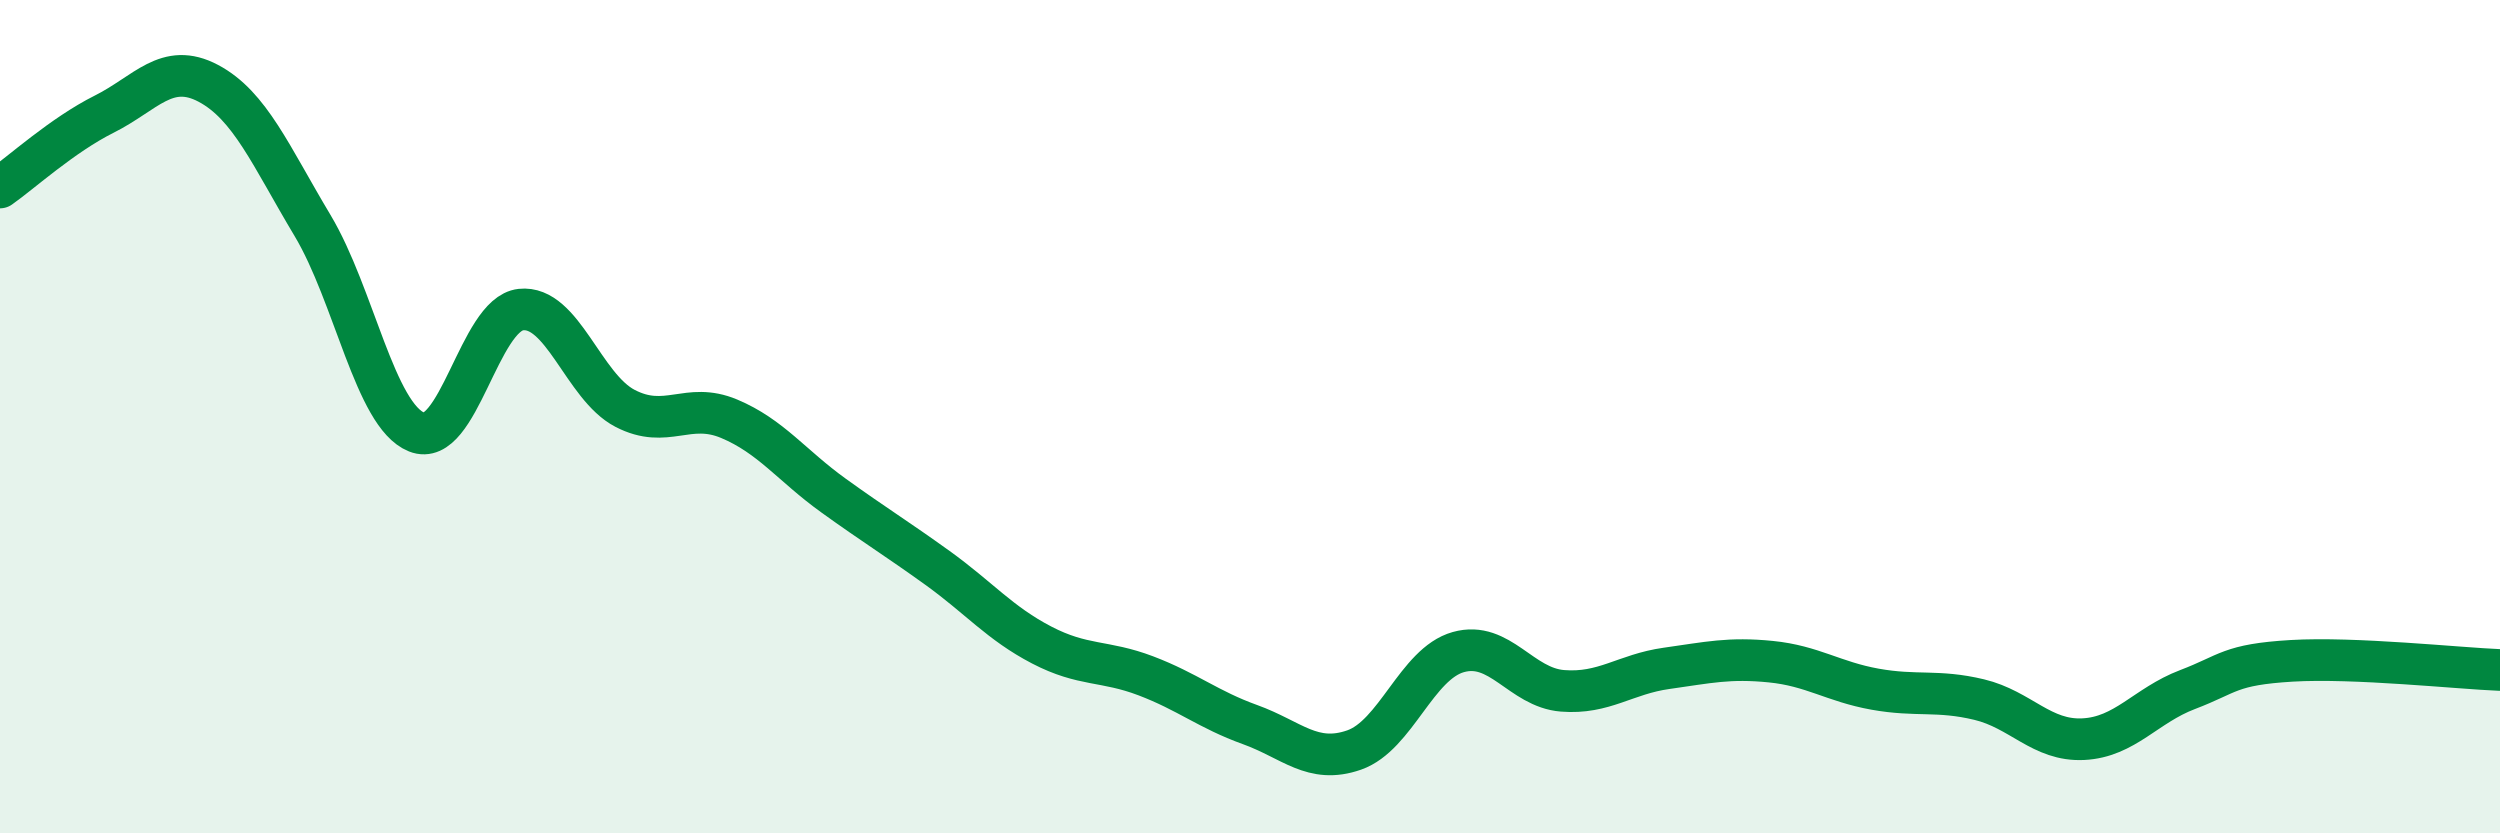 
    <svg width="60" height="20" viewBox="0 0 60 20" xmlns="http://www.w3.org/2000/svg">
      <path
        d="M 0,4.5 C 0.5,4.15 1.5,3.24 2.5,2.74 C 3.5,2.24 4,1.47 5,2 C 6,2.53 6.5,3.74 7.5,5.41 C 8.5,7.08 9,9.97 10,10.37 C 11,10.77 11.5,7.54 12.5,7.43 C 13.5,7.32 14,9.28 15,9.8 C 16,10.32 16.5,9.63 17.5,10.05 C 18.5,10.47 19,11.17 20,11.89 C 21,12.61 21.5,12.91 22.5,13.63 C 23.5,14.35 24,14.96 25,15.48 C 26,16 26.5,15.84 27.5,16.22 C 28.5,16.6 29,17.03 30,17.39 C 31,17.75 31.5,18.35 32.5,18 C 33.5,17.65 34,15.93 35,15.65 C 36,15.37 36.5,16.5 37.5,16.58 C 38.5,16.66 39,16.18 40,16.04 C 41,15.9 41.5,15.78 42.5,15.88 C 43.5,15.98 44,16.36 45,16.54 C 46,16.72 46.5,16.55 47.5,16.79 C 48.5,17.03 49,17.79 50,17.74 C 51,17.69 51.5,16.93 52.5,16.55 C 53.5,16.17 53.5,15.95 55,15.86 C 56.5,15.77 59,16.04 60,16.08L60 20L0 20Z"
        fill="#008740"
        opacity="0.1"
        stroke-linecap="round"
        stroke-linejoin="round"
      />
      <path
        d="M 0,4.5 C 0.5,4.15 1.5,3.24 2.5,2.74 C 3.5,2.24 4,1.47 5,2 C 6,2.53 6.5,3.74 7.5,5.41 C 8.5,7.08 9,9.97 10,10.37 C 11,10.77 11.5,7.54 12.5,7.43 C 13.5,7.32 14,9.28 15,9.8 C 16,10.32 16.5,9.63 17.5,10.05 C 18.5,10.47 19,11.17 20,11.89 C 21,12.61 21.5,12.91 22.5,13.63 C 23.5,14.35 24,14.96 25,15.48 C 26,16 26.5,15.84 27.5,16.22 C 28.5,16.6 29,17.03 30,17.39 C 31,17.75 31.5,18.35 32.5,18 C 33.5,17.65 34,15.93 35,15.65 C 36,15.37 36.5,16.5 37.5,16.58 C 38.5,16.66 39,16.18 40,16.04 C 41,15.9 41.5,15.78 42.5,15.88 C 43.5,15.98 44,16.36 45,16.54 C 46,16.72 46.5,16.55 47.5,16.79 C 48.5,17.03 49,17.79 50,17.74 C 51,17.69 51.5,16.93 52.5,16.55 C 53.5,16.17 53.5,15.95 55,15.86 C 56.5,15.77 59,16.04 60,16.08"
        stroke="#008740"
        stroke-width="1"
        fill="none"
        stroke-linecap="round"
        stroke-linejoin="round"
      />
    </svg>
  